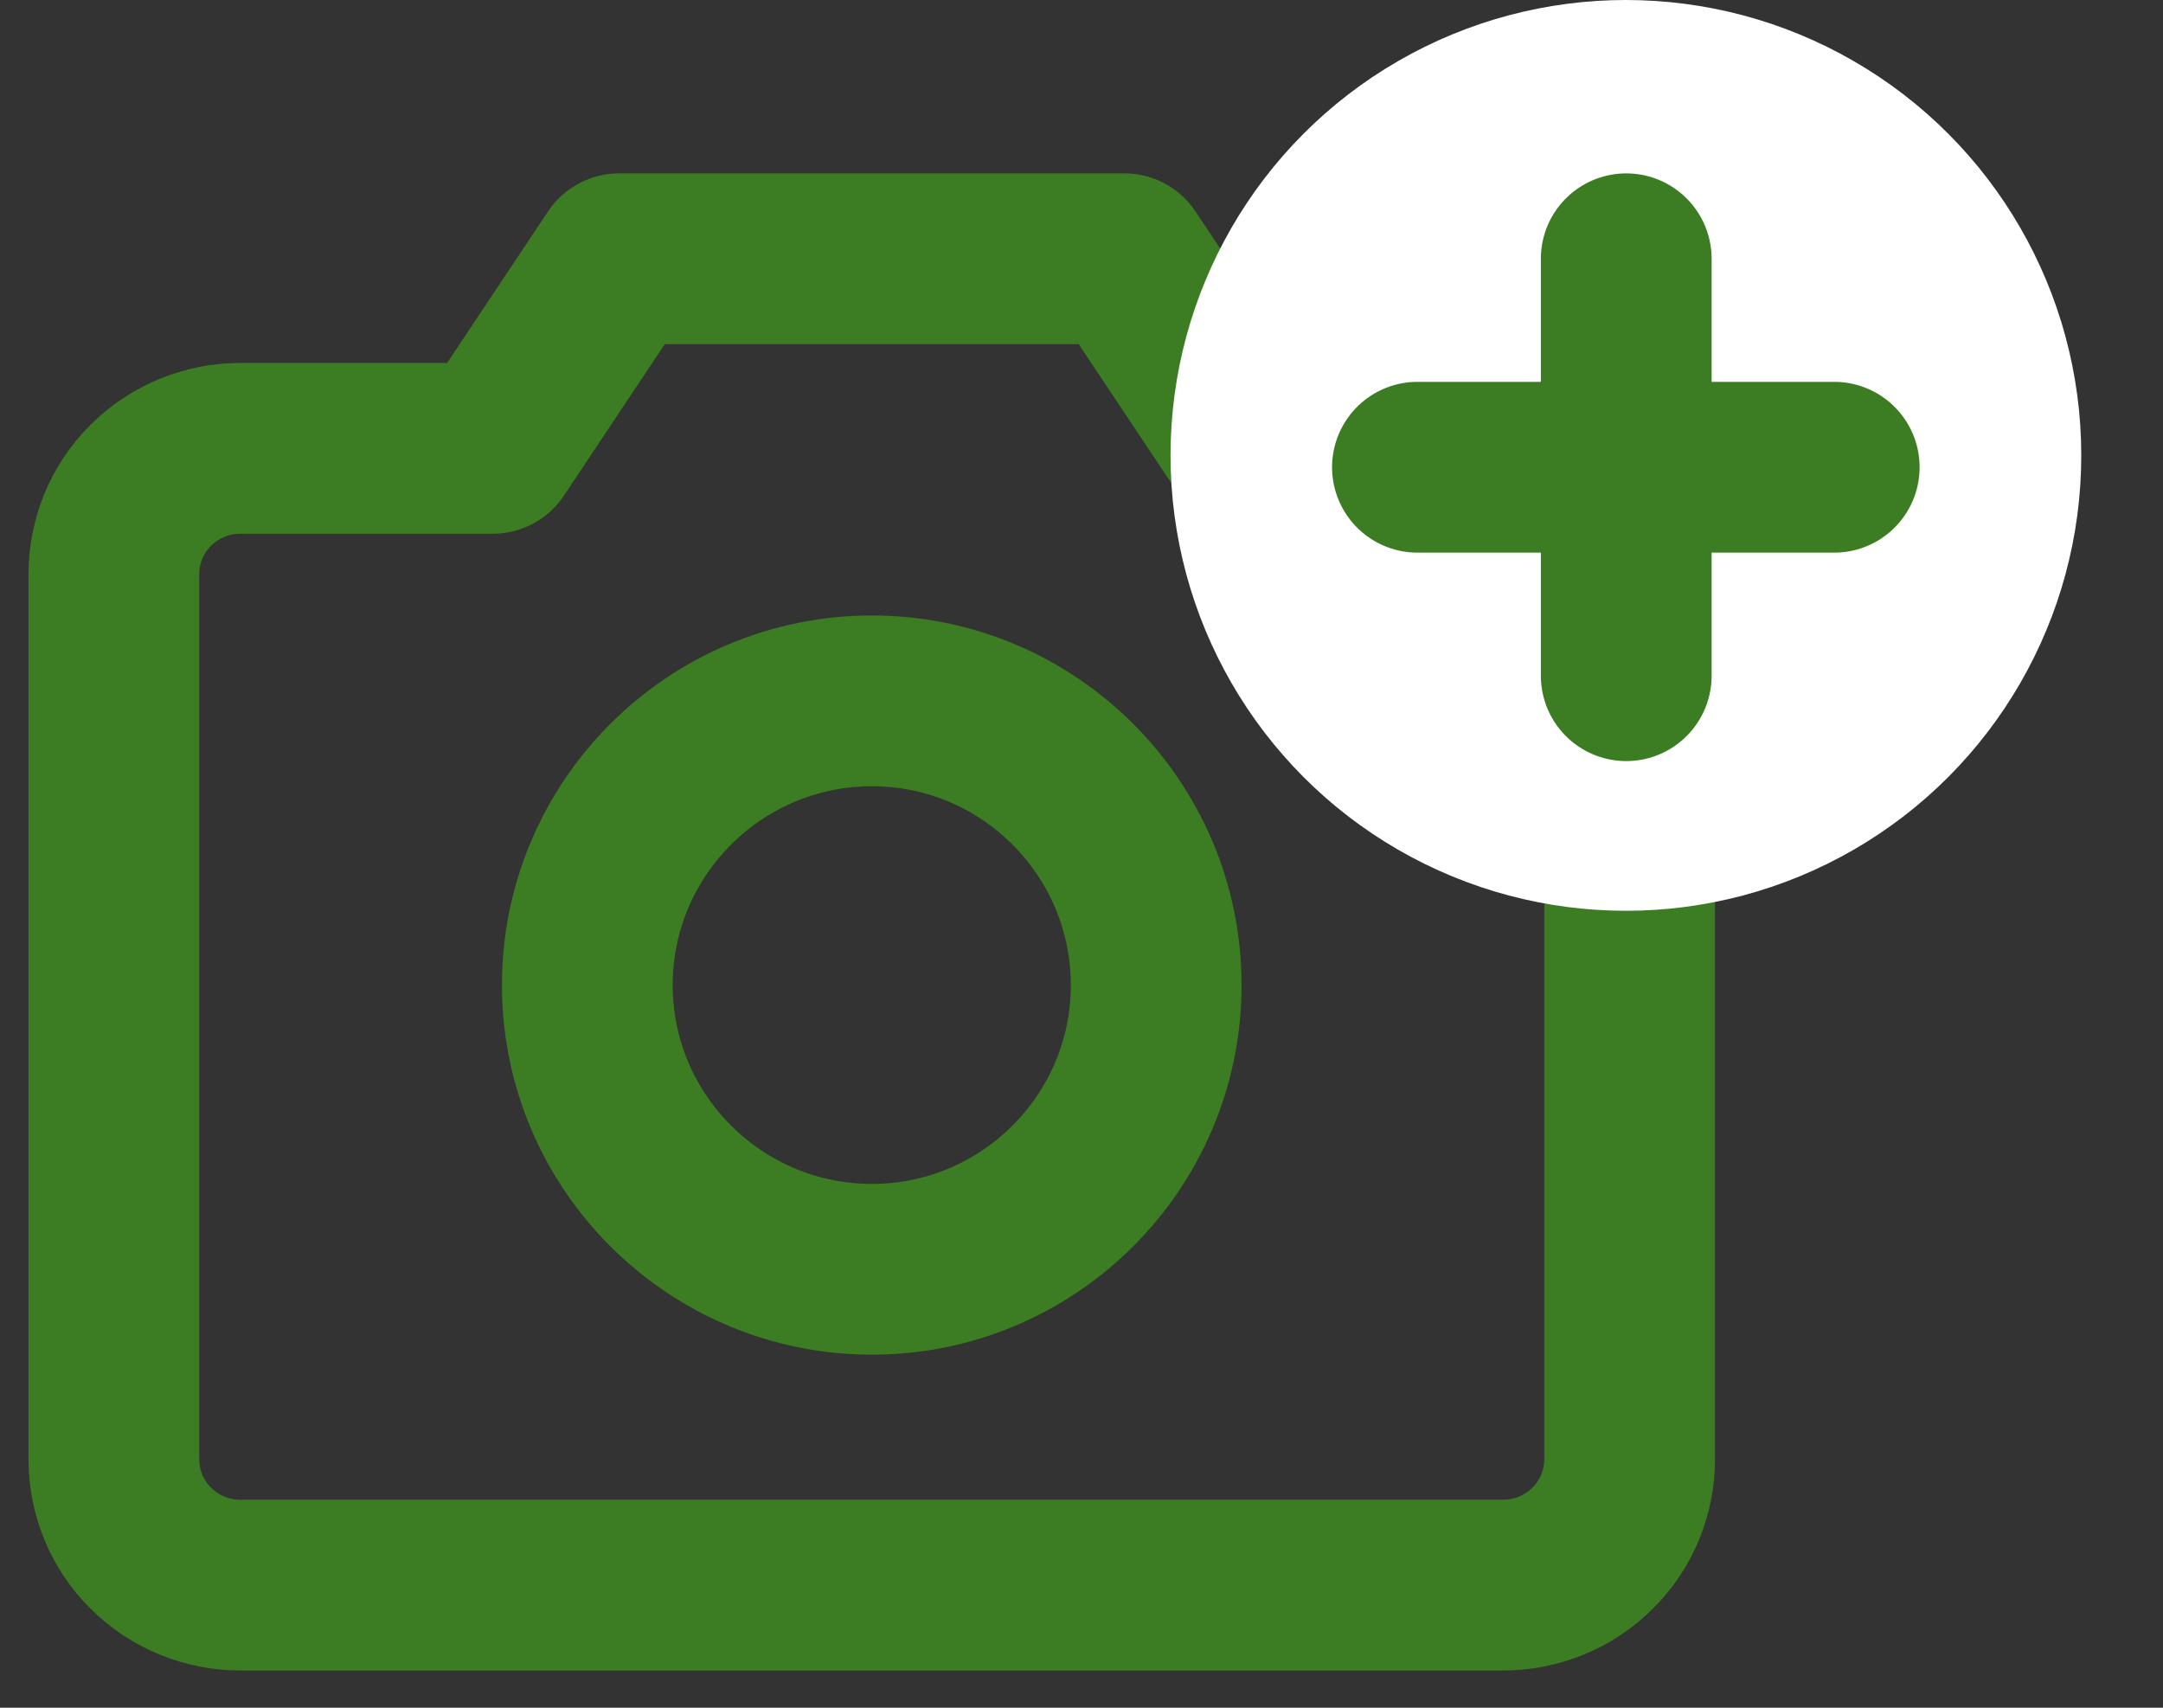 <svg width="19" height="15" viewBox="0 0 19 15" fill="none" xmlns="http://www.w3.org/2000/svg">
<rect x="0" y="0" width="19" height="15" fill="#333333" stroke="none"/>
<path d="M13.204 13.923H2.109C1.818 13.923 1.533 13.807 1.324 13.598C1.114 13.39 1 13.108 1 12.814V5.047C1 4.753 1.114 4.471 1.324 4.263C1.533 4.054 1.818 3.938 2.109 3.938H4.329L5.438 2.273H9.877L10.986 3.938H13.204C13.497 3.938 13.782 4.054 13.99 4.263C14.201 4.471 14.315 4.753 14.315 5.047V12.814C14.315 13.108 14.201 13.39 13.99 13.598C13.782 13.807 13.497 13.923 13.204 13.923Z" stroke="#3C7C22" stroke-width="1.5" stroke-linecap="round" stroke-linejoin="round"/>
<path d="M7.659 11.149C9.034 11.149 10.156 10.031 10.156 8.653C10.156 7.274 9.034 6.156 7.659 6.156C6.282 6.156 5.159 7.274 5.159 8.653C5.159 10.031 6.282 11.149 7.659 11.149Z" stroke="#3C7C22" stroke-width="1.5" stroke-linecap="round" stroke-linejoin="round"/>
<circle cx="14.282" cy="4" r="4" fill="white"/>
<path d="M14.285 2.273V5.935" stroke="#3C7C22" stroke-width="1.5" stroke-linecap="round" stroke-linejoin="round"/>
<path d="M16.112 4.104H12.451" stroke="#3C7C22" stroke-width="1.5" stroke-linecap="round" stroke-linejoin="round"/>
</svg>
